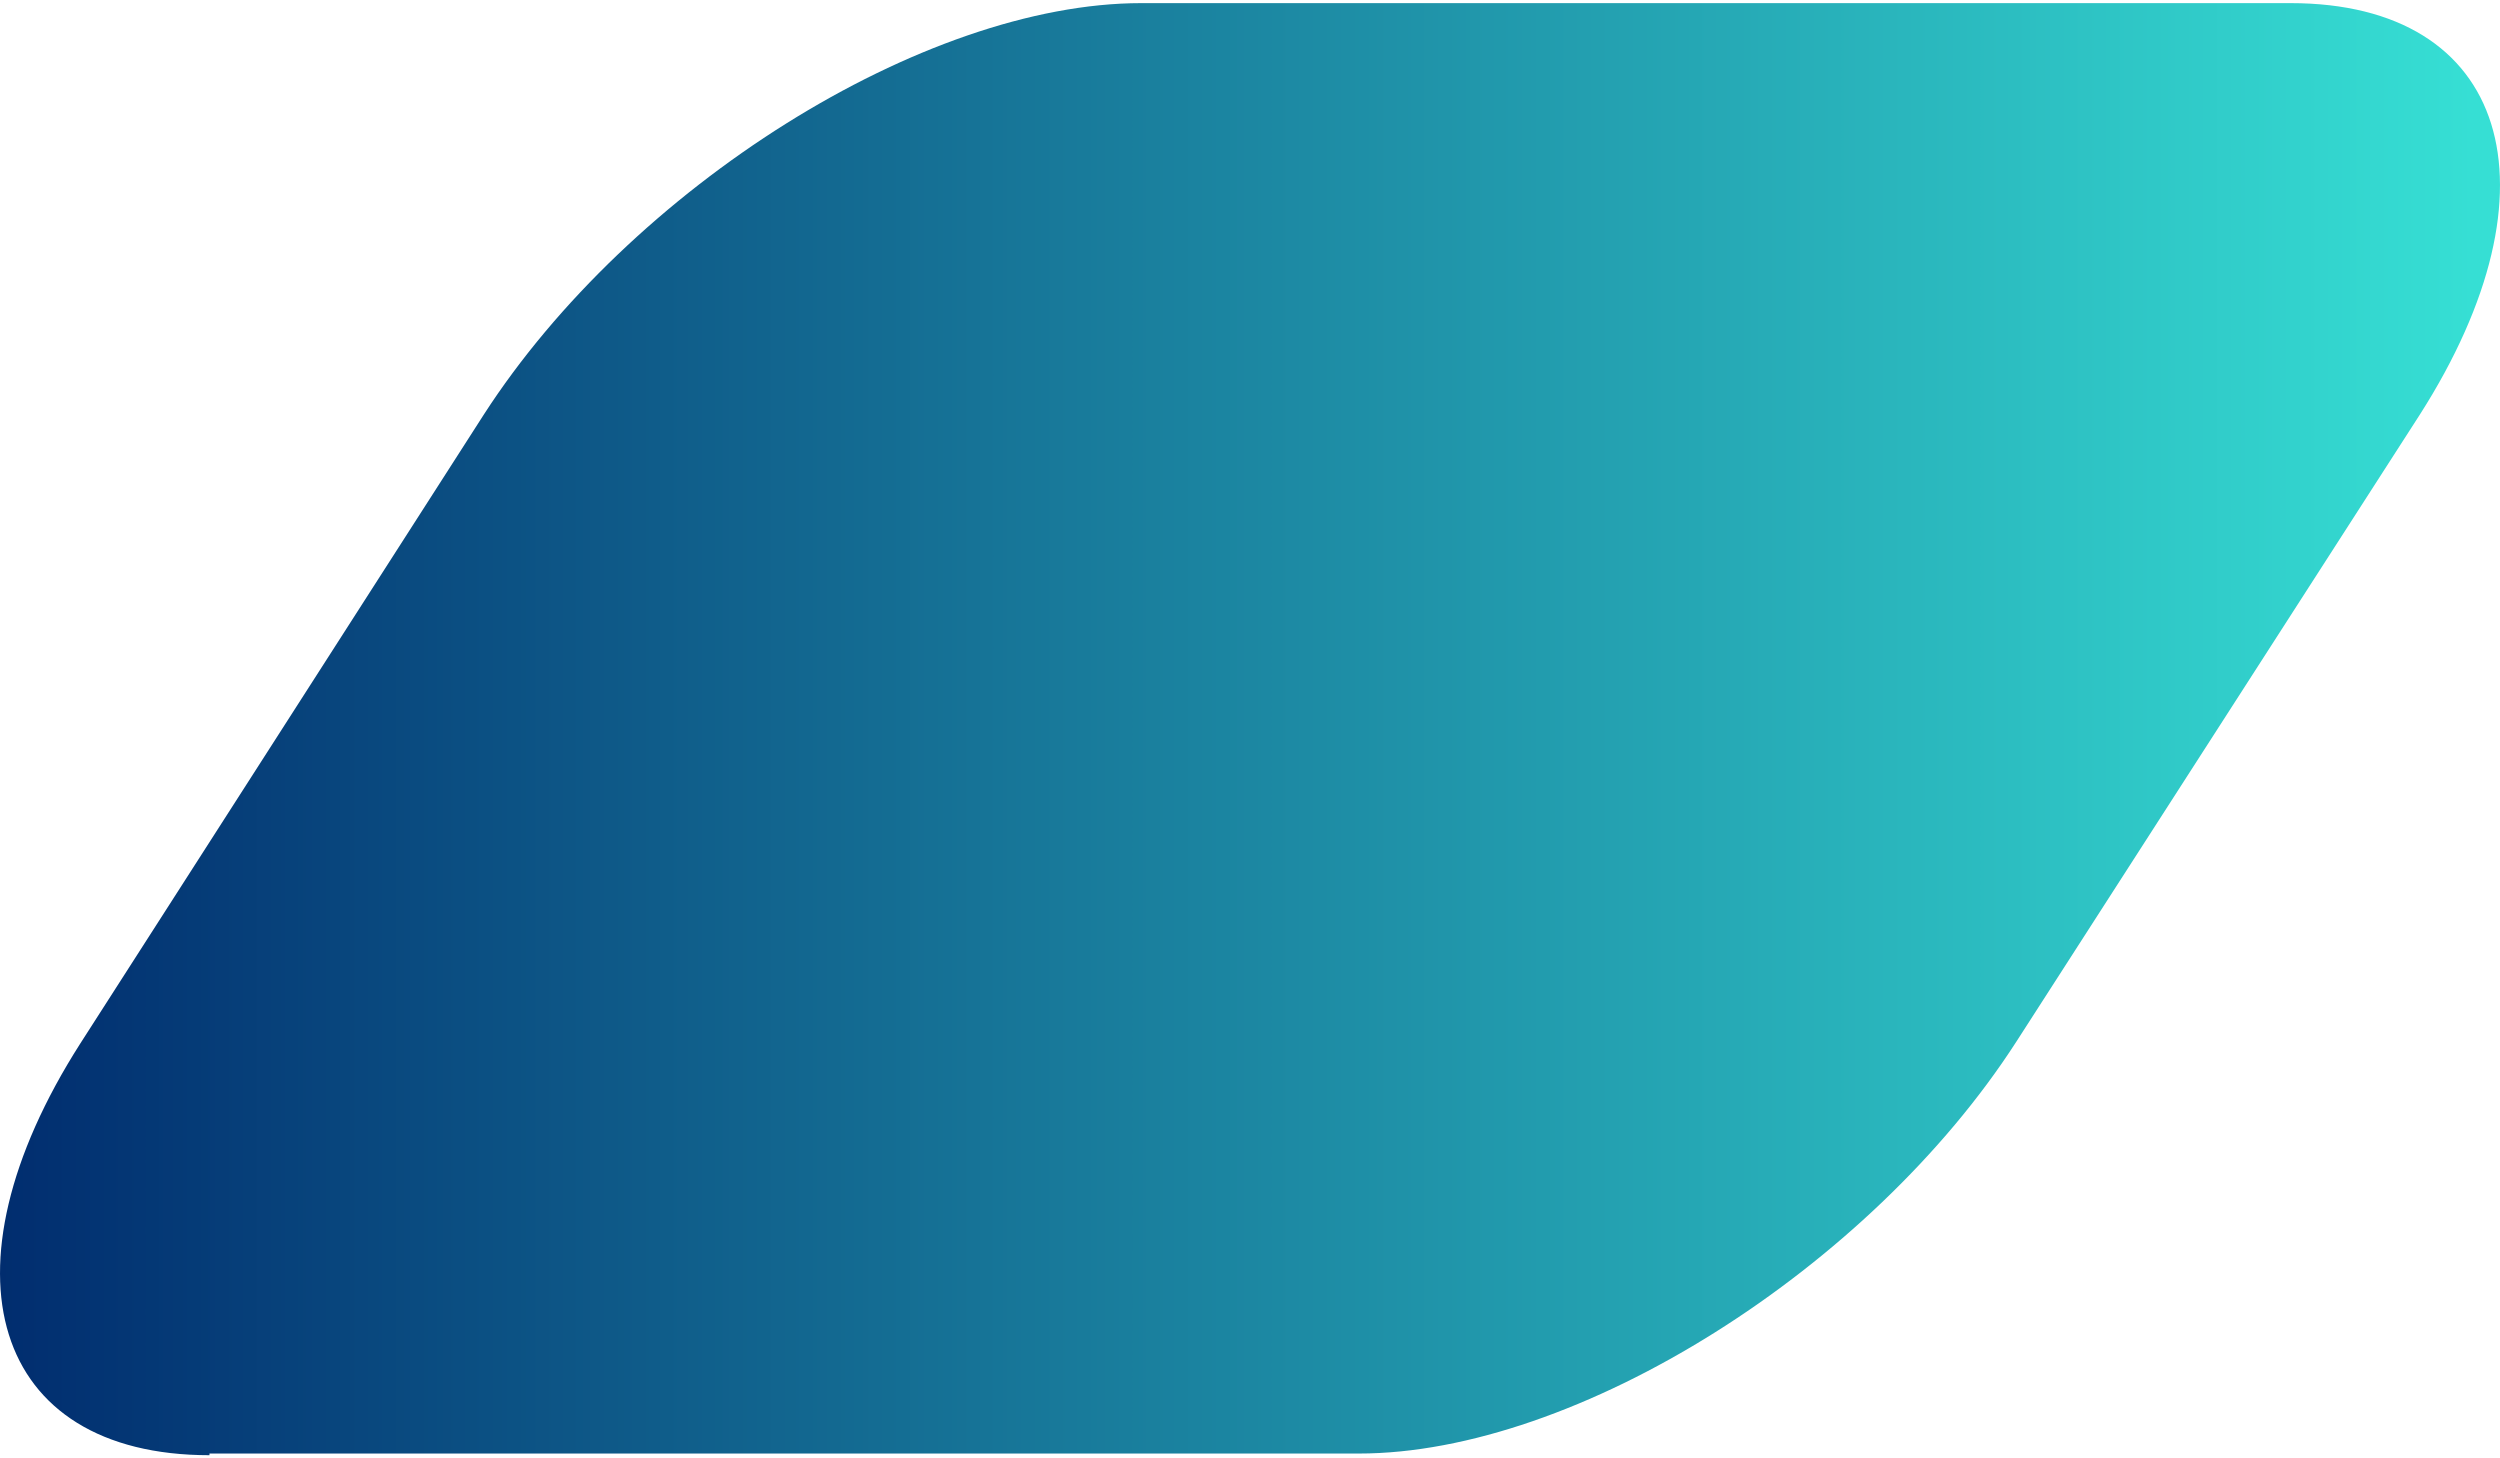 <?xml version="1.0" encoding="UTF-8"?> <svg xmlns="http://www.w3.org/2000/svg" width="24" height="14" viewBox="0 0 24 14" fill="none"><path d="M2.011 13.954H13.044C15.133 13.954 17.948 12.184 19.355 10.003L23.23 3.981C24.622 1.8 24.078 0.03 21.989 0.03H10.956C8.867 0.03 6.052 1.8 4.644 3.981L0.77 10.019C-0.622 12.2 -0.078 13.97 2.011 13.97V13.954Z" fill="url(#paint0_linear_1625_7573)"></path><defs><linearGradient id="paint0_linear_1625_7573" x1="-0.002" y1="7" x2="23.987" y2="7" gradientUnits="userSpaceOnUse"><stop stop-color="#012D6F"></stop><stop offset="0.99" stop-color="#36DFD4"></stop></linearGradient></defs></svg> 